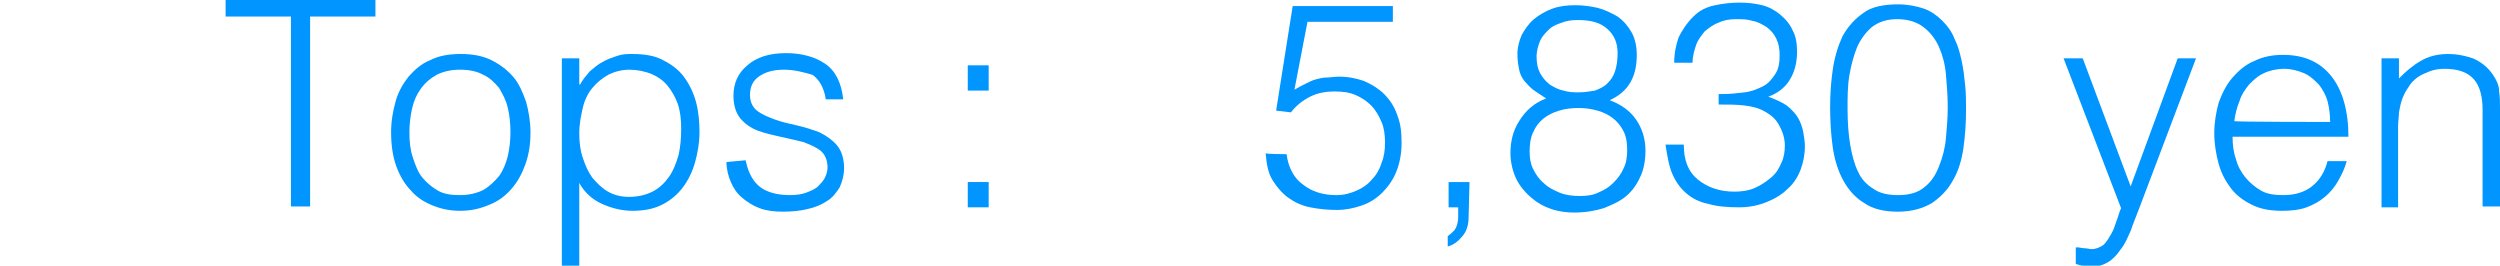 <?xml version="1.0" encoding="utf-8"?>
<!-- Generator: Adobe Illustrator 26.5.3, SVG Export Plug-In . SVG Version: 6.00 Build 0)  -->
<svg version="1.1" id="b" xmlns="http://www.w3.org/2000/svg" xmlns:xlink="http://www.w3.org/1999/xlink" x="0px" y="0px"
	 viewBox="0 0 287 30.5" style="enable-background:new 0 0 287 30.5;" xml:space="preserve">
<style type="text/css">
	.st0{fill:#0095FF;}
</style>
<g id="c">
	<g>
		<path class="st0" d="M25.8,0h17.3v1.9h-7.5v21.8h-2.2V1.9h-7.5V0H25.8z"/>
		<path class="st0" d="M52.8,24.2c-1.1,0-2.1-0.2-3.1-0.6s-1.8-0.9-2.5-1.7c-0.7-0.7-1.3-1.7-1.7-2.8c-0.4-1.1-0.6-2.4-0.6-3.9
			c0-1.3,0.2-2.4,0.5-3.5s0.8-2,1.5-2.9c0.7-0.8,1.5-1.5,2.5-1.9c1-0.5,2.1-0.7,3.5-0.7c1.3,0,2.5,0.2,3.5,0.7s1.8,1.1,2.5,1.9
			s1.1,1.8,1.5,2.9c0.3,1.1,0.5,2.3,0.5,3.5c0,1.4-0.2,2.6-0.6,3.7s-0.9,2-1.6,2.8s-1.5,1.4-2.5,1.8C55,24,54,24.2,52.8,24.2z
			 M58.6,15.2c0-1-0.1-2-0.3-2.8c-0.2-0.9-0.6-1.6-1-2.3c-0.5-0.6-1.1-1.2-1.8-1.5C54.8,8.2,53.9,8,52.8,8c-1,0-1.9,0.2-2.7,0.6
			c-0.7,0.4-1.3,0.9-1.8,1.6c-0.5,0.7-0.8,1.4-1,2.3c-0.2,0.9-0.3,1.8-0.3,2.7c0,1.1,0.1,2,0.4,2.9s0.6,1.7,1.1,2.3
			c0.5,0.6,1.1,1.1,1.8,1.5c0.7,0.4,1.6,0.5,2.5,0.5c1,0,1.9-0.2,2.7-0.6c0.7-0.4,1.3-1,1.8-1.6c0.5-0.7,0.8-1.5,1-2.3
			C58.5,17,58.6,16.1,58.6,15.2z"/>
		<path class="st0" d="M66.5,30.5h-2V6.7h2v3h0.1c0.3-0.6,0.7-1,1.1-1.5c0.5-0.4,0.9-0.8,1.5-1.1c0.5-0.3,1.1-0.5,1.7-0.7
			s1.1-0.2,1.7-0.2c1.4,0,2.6,0.2,3.5,0.7c1,0.5,1.8,1.1,2.4,1.9c0.6,0.8,1.1,1.8,1.4,2.9c0.3,1.1,0.4,2.3,0.4,3.5s-0.2,2.3-0.5,3.4
			s-0.8,2.1-1.4,2.9c-0.6,0.8-1.4,1.5-2.4,2s-2.1,0.7-3.4,0.7c-1.2,0-2.4-0.3-3.5-0.8s-2-1.3-2.6-2.4C66.5,21,66.5,30.5,66.5,30.5z
			 M66.5,15.3c0,1,0.1,1.9,0.4,2.8s0.6,1.6,1.1,2.3c0.5,0.6,1.1,1.2,1.8,1.6c0.7,0.4,1.5,0.6,2.4,0.6c1,0,1.9-0.2,2.7-0.6
			s1.4-1,1.9-1.7s0.8-1.5,1.1-2.5c0.2-0.9,0.3-1.9,0.3-3s-0.1-2-0.4-2.9c-0.3-0.8-0.7-1.5-1.2-2.1s-1.1-1-1.8-1.3S73.1,8,72.3,8
			c-0.9,0-1.7,0.2-2.5,0.6C69.1,9,68.5,9.5,68,10.1s-0.9,1.4-1.1,2.3C66.7,13.3,66.5,14.2,66.5,15.3L66.5,15.3z"/>
		<path class="st0" d="M85.6,18.4c0.3,1.5,0.9,2.5,1.7,3.1s2,0.9,3.4,0.9c0.7,0,1.4-0.1,1.9-0.3c0.5-0.2,1-0.4,1.3-0.7
			c0.3-0.3,0.6-0.6,0.8-1s0.3-0.8,0.3-1.2c0-0.8-0.3-1.5-0.8-1.9s-1.2-0.7-2-1c-0.8-0.2-1.7-0.4-2.6-0.6c-0.9-0.2-1.8-0.4-2.6-0.7
			s-1.5-0.8-2-1.4c-0.5-0.6-0.8-1.5-0.8-2.6c0-1.4,0.5-2.6,1.6-3.5c1-0.9,2.5-1.4,4.4-1.4c1.8,0,3.3,0.4,4.5,1.2s1.9,2.2,2.1,4.1h-2
			c-0.2-1.3-0.7-2.2-1.5-2.8C92.3,8.3,91.2,8,90,8c-1.3,0-2.2,0.3-2.9,0.8s-1,1.2-1,2.1c0,0.8,0.3,1.4,0.8,1.8c0.5,0.4,1.2,0.7,2,1
			s1.7,0.5,2.6,0.7c0.9,0.2,1.8,0.5,2.6,0.8c0.8,0.4,1.5,0.9,2,1.5s0.8,1.5,0.8,2.6c0,0.8-0.2,1.5-0.5,2.2c-0.4,0.6-0.8,1.2-1.5,1.6
			c-0.6,0.4-1.3,0.7-2.2,0.9c-0.8,0.2-1.8,0.3-2.8,0.3s-1.9-0.1-2.7-0.4s-1.4-0.7-2-1.2s-1-1.1-1.3-1.8s-0.5-1.5-0.5-2.3L85.6,18.4
			L85.6,18.4z"/>
		<path class="st0" d="M111.1,10.4V7.5h2.4v2.9H111.1z M111.1,23.8v-2.9h2.4v2.9H111.1z"/>
		<path class="st0" d="M147.7,17.7c0.2,1.6,0.9,2.8,1.9,3.5c1,0.8,2.3,1.2,3.8,1.2c0.9,0,1.6-0.2,2.3-0.5s1.3-0.7,1.8-1.3
			c0.5-0.5,0.9-1.2,1.1-1.9c0.3-0.7,0.4-1.5,0.4-2.3c0-0.9-0.1-1.7-0.4-2.4c-0.3-0.7-0.7-1.4-1.2-1.9s-1.1-0.9-1.8-1.2
			s-1.5-0.4-2.4-0.4c-1.1,0-2,0.2-2.8,0.6c-0.8,0.4-1.6,1-2.2,1.8l-1.7-0.2l1.9-12h11.5v1.8h-9.8l-1.5,7.8c0.5-0.3,0.9-0.5,1.3-0.7
			c0.4-0.2,0.8-0.4,1.2-0.5s0.8-0.2,1.2-0.2s0.9-0.1,1.4-0.1c1.1,0,2,0.2,2.9,0.5c0.9,0.4,1.7,0.9,2.3,1.5c0.7,0.7,1.2,1.5,1.5,2.4
			c0.4,1,0.5,2,0.5,3.2s-0.2,2.3-0.6,3.3c-0.4,1-1,1.8-1.6,2.4c-0.7,0.7-1.5,1.2-2.4,1.5s-1.8,0.5-2.8,0.5c-1.1,0-2.1-0.1-3.1-0.3
			c-1-0.2-1.8-0.6-2.5-1.1s-1.3-1.2-1.8-2s-0.7-1.8-0.8-3.1C145.6,17.7,147.7,17.7,147.7,17.7z"/>
		<path class="st0" d="M168.6,24.8c0,1-0.2,1.7-0.7,2.3c-0.5,0.6-1,1-1.7,1.2v-1.2c0.3-0.2,0.5-0.4,0.8-0.7c0.2-0.3,0.4-0.8,0.4-1.5
			v-1.1h-1.1v-2.9h2.4L168.6,24.8L168.6,24.8z"/>
		<path class="st0" d="M177.5,11.3c-0.6-0.4-1.1-0.7-1.5-1s-0.7-0.7-1-1c-0.3-0.4-0.5-0.8-0.6-1.3s-0.2-1.1-0.2-1.8
			c0-0.8,0.2-1.5,0.5-2.2c0.4-0.7,0.8-1.3,1.4-1.8c0.6-0.5,1.3-0.9,2.1-1.2s1.7-0.4,2.6-0.4c0.9,0,1.7,0.1,2.6,0.3
			c0.8,0.2,1.6,0.6,2.3,1c0.7,0.5,1.2,1.1,1.6,1.8c0.4,0.7,0.6,1.6,0.6,2.6c0,1.2-0.2,2.2-0.7,3.1s-1.3,1.6-2.4,2.1
			c1.3,0.5,2.3,1.2,3,2.2s1.1,2.2,1.1,3.6c0,1.1-0.2,2.2-0.6,3c-0.4,0.9-0.9,1.6-1.6,2.2c-0.7,0.6-1.6,1-2.6,1.4
			c-1,0.3-2.1,0.5-3.4,0.5c-0.8,0-1.7-0.1-2.6-0.4c-0.9-0.3-1.6-0.7-2.3-1.3c-0.7-0.6-1.3-1.3-1.7-2.1s-0.7-1.9-0.7-3
			c0-1.4,0.3-2.6,1-3.7C175.2,12.6,176.2,11.8,177.5,11.3z M181.2,12.4c-0.8,0-1.6,0.1-2.2,0.3c-0.7,0.2-1.3,0.5-1.8,0.9
			s-0.9,0.9-1.2,1.6c-0.3,0.6-0.4,1.4-0.4,2.2c0,0.7,0.1,1.4,0.4,2c0.3,0.6,0.7,1.2,1.2,1.6c0.5,0.5,1.1,0.8,1.8,1.1
			c0.7,0.3,1.5,0.4,2.4,0.4c0.8,0,1.5-0.1,2.1-0.4c0.7-0.3,1.2-0.6,1.7-1.1s0.9-1,1.2-1.7c0.3-0.6,0.4-1.3,0.4-2.1
			c0-0.8-0.1-1.5-0.4-2.1c-0.3-0.6-0.7-1.1-1.2-1.5s-1.1-0.7-1.8-0.9C182.7,12.5,182,12.4,181.2,12.4z M181.1,2.3
			c-0.7,0-1.3,0.1-1.8,0.3c-0.6,0.2-1.1,0.4-1.5,0.8s-0.8,0.8-1,1.3s-0.4,1.1-0.4,1.8s0.1,1.3,0.4,1.9c0.3,0.5,0.6,0.9,1.1,1.3
			c0.5,0.3,1,0.6,1.6,0.7c0.6,0.2,1.2,0.2,1.8,0.2s1.2-0.1,1.8-0.2c0.5-0.2,1-0.4,1.4-0.8c0.4-0.4,0.7-0.8,0.9-1.4s0.3-1.3,0.3-2.1
			c0-1.2-0.4-2.1-1.2-2.8S182.7,2.3,181.1,2.3L181.1,2.3z"/>
		<path class="st0" d="M197.6,10.8c1,0,1.9-0.1,2.7-0.2c0.8-0.1,1.5-0.4,2.1-0.7c0.6-0.3,1-0.8,1.4-1.4s0.5-1.3,0.5-2.2
			c0-0.7-0.1-1.3-0.4-1.9s-0.6-0.9-1.1-1.3c-0.5-0.3-1-0.6-1.6-0.7c-0.6-0.2-1.2-0.2-1.9-0.2s-1.4,0.1-2,0.4c-0.6,0.2-1.1,0.6-1.6,1
			c-0.4,0.5-0.8,1-1,1.6s-0.4,1.3-0.4,2h-2.1c0-1.1,0.2-2,0.5-2.9c0.4-0.8,0.9-1.6,1.7-2.4c0.7-0.7,1.5-1.1,2.5-1.3
			c0.9-0.2,1.9-0.3,2.8-0.3c0.9,0,1.8,0.1,2.6,0.3c0.8,0.2,1.5,0.6,2.1,1.1s1.1,1.1,1.4,1.8c0.4,0.7,0.5,1.6,0.5,2.5
			c0,1.2-0.3,2.3-0.8,3.1c-0.5,0.9-1.4,1.6-2.5,2c0.8,0.3,1.5,0.6,2.1,1c0.5,0.4,1,0.9,1.3,1.4s0.5,1.1,0.6,1.6
			c0.1,0.6,0.2,1.1,0.2,1.7c0,1-0.2,1.9-0.5,2.7c-0.3,0.8-0.8,1.6-1.5,2.2c-0.6,0.6-1.4,1.1-2.4,1.5s-2,0.6-3.2,0.6
			c-1.3,0-2.5-0.1-3.5-0.4c-1-0.2-1.8-0.6-2.5-1.2s-1.2-1.3-1.6-2.2c-0.4-0.9-0.6-2.1-0.8-3.4h2.1c0,1.8,0.5,3.1,1.6,4
			s2.5,1.4,4.2,1.4c0.8,0,1.6-0.1,2.3-0.4s1.3-0.7,1.9-1.2c0.6-0.5,0.9-1,1.2-1.7c0.3-0.6,0.4-1.3,0.4-2c0-0.9-0.3-1.7-0.7-2.4
			s-0.9-1.1-1.6-1.5c-0.7-0.4-1.5-0.6-2.4-0.7c-0.9-0.1-1.9-0.1-2.9-0.1v-1.2H197.6z"/>
		<path class="st0" d="M217.9,0.5c1.1,0,2.1,0.2,3,0.5c0.8,0.3,1.5,0.8,2.1,1.4s1.1,1.3,1.4,2.1c0.4,0.8,0.6,1.6,0.8,2.5
			c0.2,0.9,0.3,1.8,0.4,2.8c0.1,0.9,0.1,1.9,0.1,2.8c0,1.5-0.1,3-0.3,4.4c-0.2,1.4-0.6,2.7-1.2,3.7c-0.6,1.1-1.4,1.9-2.4,2.6
			c-1,0.6-2.3,1-3.9,1s-2.9-0.3-3.9-1c-1-0.6-1.8-1.5-2.4-2.6s-1-2.4-1.2-3.8s-0.3-3-0.3-4.6c0-1.5,0.1-2.9,0.3-4.3
			c0.2-1.4,0.6-2.7,1.1-3.8c0.6-1.1,1.4-2,2.4-2.7C214.8,0.8,216.2,0.5,217.9,0.5z M223.6,12.3c0-1.3-0.1-2.5-0.2-3.7
			s-0.4-2.3-0.8-3.2s-1-1.7-1.8-2.3s-1.8-0.9-3-0.9s-2.1,0.3-2.9,0.9c-0.7,0.6-1.3,1.4-1.7,2.3c-0.4,1-0.7,2.1-0.9,3.3
			c-0.2,1.2-0.2,2.5-0.2,3.8c0,1.5,0.1,2.9,0.3,4.1c0.2,1.2,0.5,2.3,0.9,3.1c0.4,0.9,1,1.5,1.8,2c0.7,0.5,1.7,0.7,2.8,0.7
			c1.3,0,2.3-0.3,3-0.9c0.8-0.6,1.3-1.4,1.7-2.4c0.4-1,0.7-2.1,0.8-3.3C223.5,14.7,223.6,13.5,223.6,12.3z"/>
		<path class="st0" d="M238.5,28.4c0.3,0,0.5,0.1,0.8,0.1s0.6,0.1,0.8,0.1c0.5,0,1-0.2,1.4-0.5c0.4-0.4,0.6-0.8,0.9-1.3
			s0.4-1,0.6-1.5s0.3-1,0.5-1.4l-6.6-17.2h2.2l5.5,14.7L250,6.7h2.1l-6.4,16.9c-0.4,1.1-0.8,2-1.1,2.9c-0.4,0.9-0.7,1.6-1.2,2.2
			c-0.4,0.6-0.9,1.1-1.4,1.4s-1.1,0.5-1.8,0.5c-0.4,0-0.7,0-1-0.1c-0.3,0-0.6-0.1-0.9-0.2v-1.9H238.5z"/>
		<path class="st0" d="M256.3,15.7c0,0.9,0.1,1.8,0.4,2.6c0.2,0.8,0.6,1.5,1.1,2.1s1.1,1.1,1.8,1.5c0.7,0.4,1.6,0.5,2.5,0.5
			c1.3,0,2.4-0.3,3.3-1s1.5-1.7,1.8-2.9h2.2c-0.2,0.8-0.6,1.6-1,2.3s-0.9,1.3-1.5,1.8s-1.3,0.9-2.1,1.2c-0.8,0.3-1.8,0.4-2.8,0.4
			c-1.4,0-2.5-0.2-3.5-0.7s-1.8-1.1-2.4-1.9s-1.1-1.7-1.4-2.8s-0.5-2.3-0.5-3.5s0.2-2.4,0.5-3.5c0.4-1.1,0.9-2.1,1.6-2.9
			c0.7-0.8,1.5-1.5,2.5-1.9c1-0.5,2.1-0.7,3.3-0.7c2.4,0,4.2,0.8,5.5,2.4s2,4,2,7C269.6,15.7,256.3,15.7,256.3,15.7z M267.5,14
			c0-0.8-0.1-1.6-0.3-2.4c-0.2-0.7-0.6-1.4-1-1.9c-0.5-0.5-1-1-1.7-1.3s-1.5-0.5-2.3-0.5s-1.7,0.2-2.3,0.5c-0.7,0.3-1.2,0.8-1.7,1.3
			c-0.5,0.6-0.9,1.2-1.1,1.9c-0.3,0.7-0.5,1.5-0.6,2.3C256.3,14,267.5,14,267.5,14z"/>
		<path class="st0" d="M275.4,23.8h-2V6.7h2V9c0.8-0.8,1.6-1.5,2.5-2c0.8-0.5,1.9-0.8,3.1-0.8c1.1,0,2,0.2,2.9,0.5
			c0.9,0.4,1.7,1,2.3,1.9c0.4,0.6,0.7,1.2,0.7,1.9c0.1,0.6,0.1,1.3,0.1,2v11.2h-2V12.6c0-1.5-0.3-2.7-1-3.5s-1.8-1.2-3.4-1.2
			c-0.6,0-1.2,0.1-1.7,0.3s-1,0.4-1.4,0.7s-0.8,0.7-1,1.1c-0.3,0.4-0.5,0.8-0.7,1.3s-0.3,1.1-0.4,1.6c0,0.5-0.1,1.1-0.1,1.6v9.3
			H275.4z"/>
	</g>
</g>
</svg>

